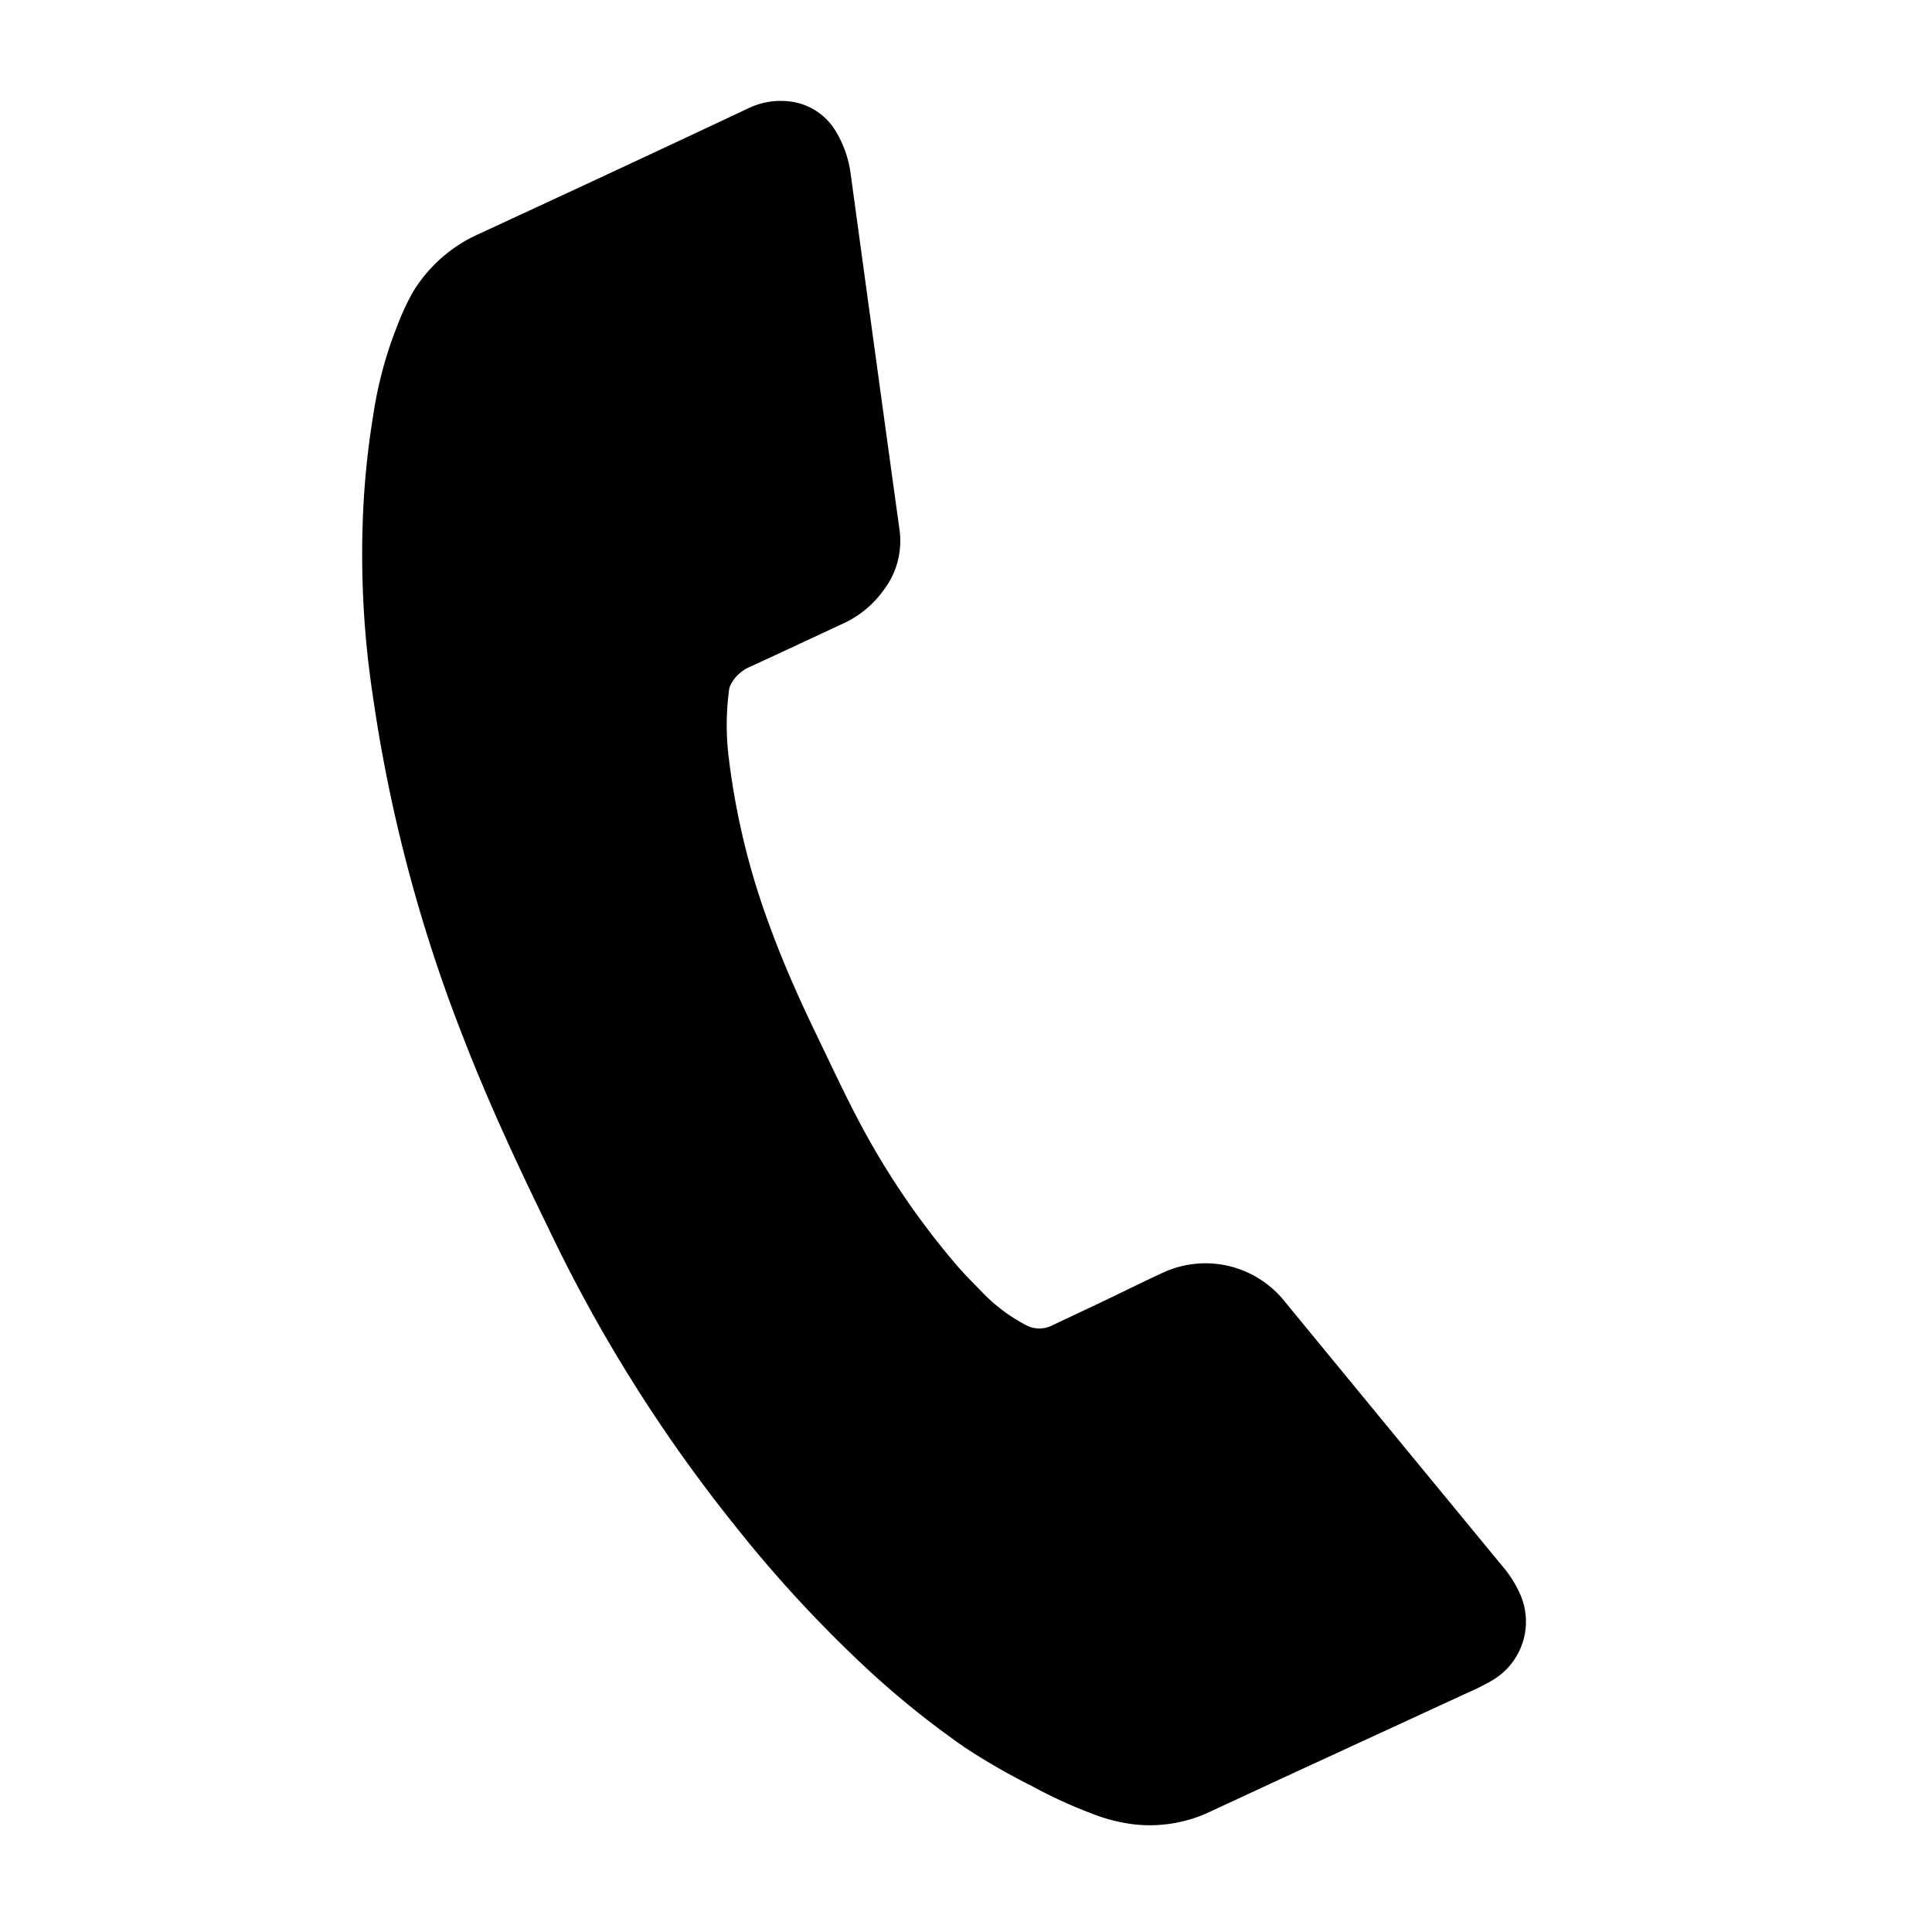 <svg xmlns="http://www.w3.org/2000/svg" width="38.463" height="38.456" viewBox="0 0 38.463 38.456"><defs><style>.a{fill:#000;fill-rule:evenodd;}</style></defs><path class="a" d="M23.112,30a9.293,9.293,0,0,1-1.289-.105,13.188,13.188,0,0,1-1.507-.262,17.734,17.734,0,0,1-2.358-.8,25.649,25.649,0,0,1-3.47-1.789,30.109,30.109,0,0,1-5.511-4.292c-1-.964-1.978-1.944-2.893-2.99a30.423,30.423,0,0,1-4.022-5.786A18.738,18.738,0,0,1,.741,10.94a16.485,16.485,0,0,1-.574-2.2,7.966,7.966,0,0,1-.16-1.832A4.987,4.987,0,0,1,.07,6.165,2.931,2.931,0,0,1,.9,4.636Q2.992,2.56,5.069.469a1.483,1.483,0,0,1,.74-.432A1.228,1.228,0,0,1,6.888.281,2.173,2.173,0,0,1,7.44.948Q9.113,4.127,10.79,7.3a1.611,1.611,0,0,1,.117,1.221,2.033,2.033,0,0,1-.534.914c-.492.49-.979.982-1.474,1.469a.772.772,0,0,0-.215.45.345.345,0,0,0,.012.123,5.29,5.29,0,0,0,.475,1.294,14.584,14.584,0,0,0,1.894,2.83c.492.585,1.022,1.135,1.569,1.669.459.447.91.9,1.382,1.331a15.6,15.6,0,0,0,2.848,2.064c.228.128.467.237.7.35a3.355,3.355,0,0,0,1.022.3.557.557,0,0,0,.474-.177l.8-.807c.313-.32.622-.645.94-.959a2.016,2.016,0,0,1,2.448-.26q2.946,1.743,5.9,3.485a2.266,2.266,0,0,1,.48.373A1.354,1.354,0,0,1,29.7,24.79a4.54,4.54,0,0,1-.358.38L27.092,27.4c-.617.61-1.231,1.224-1.847,1.836a2.828,2.828,0,0,1-1.221.67A3.371,3.371,0,0,1,23.112,30Z" transform="matrix(0.94, 0.342, -0.342, 0.94, 10.262, -0.003)"/></svg>